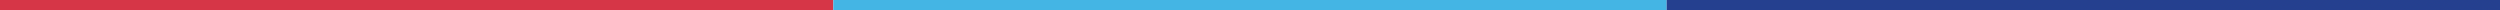 <svg width="720" height="3" fill="none" xmlns="http://www.w3.org/2000/svg">
  <path stroke="#D63647" stroke-width="3" d="M0 1.5h240"/>
  <path stroke="#44B5E4" stroke-width="3" d="M240 1.5h240"/>
  <path stroke="#25408F" stroke-width="3" d="M480 1.5h240"/>
</svg>
